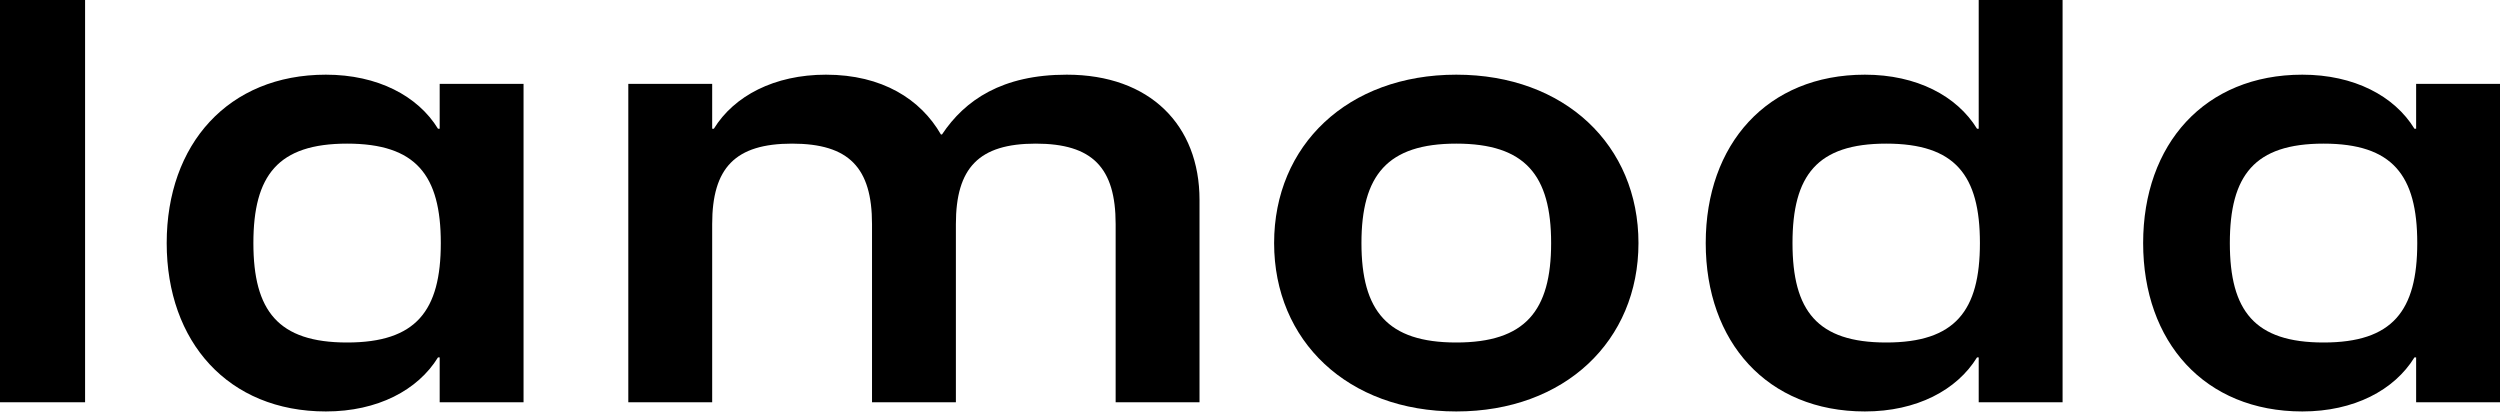 <?xml version="1.0" encoding="UTF-8"?> <svg xmlns="http://www.w3.org/2000/svg" width="623" height="103" viewBox="0 0 623 103" fill="none"><g clip-path="url(#clip0_1_28)"><path d="M109.568 32.075H109.146C104.141 23.915 94.113 18.61 81.211 18.61C56.874 18.61 41.54 35.933 41.54 60.572C41.54 85.21 56.874 102.534 81.211 102.534C94.093 102.534 104.121 97.228 109.146 89.069H109.568V100.243H130.468V20.901H109.568V32.075ZM86.496 85.351C69.314 85.351 63.144 77.473 63.144 60.572C63.144 43.67 69.294 35.792 86.496 35.792C103.699 35.792 109.849 43.67 109.849 60.572C109.849 77.473 103.699 85.351 86.496 85.351Z" fill="black"></path><path d="M21.202 0H0V100.243H21.202V0Z" fill="black"></path><path d="M265.82 18.61C249.783 18.61 240.478 24.9 234.75 33.501H234.469C229.445 24.759 219.859 18.61 205.831 18.61C192.949 18.61 182.921 23.915 177.897 32.075H177.475V20.901H156.574V100.243H177.475V55.849C177.475 41.821 183.202 35.792 197.391 35.792C211.579 35.792 217.306 41.801 217.306 55.849V100.243H238.207V55.849C238.207 41.821 243.935 35.792 258.103 35.792C272.271 35.792 278.019 41.801 278.019 55.849V100.243H298.919V49.82C298.919 31.21 286.6 18.61 265.84 18.61H265.82Z" fill="black"></path><path d="M362.908 18.61C335.837 18.61 317.509 36.214 317.509 60.572C317.509 84.929 335.837 102.534 362.908 102.534C389.978 102.534 408.306 84.909 408.306 60.572C408.306 36.234 389.978 18.61 362.908 18.61ZM362.908 85.351C345.725 85.351 339.274 77.473 339.274 60.572C339.274 43.67 345.725 35.792 362.908 35.792C380.09 35.792 386.541 43.67 386.541 60.572C386.541 77.473 380.09 85.351 362.908 85.351Z" fill="black"></path><path d="M493.094 32.075H492.672C487.668 23.915 477.64 18.61 464.738 18.61C440.381 18.61 425.067 35.933 425.067 60.572C425.067 85.21 440.381 102.534 464.738 102.534C477.62 102.534 487.648 97.228 492.672 89.069H493.094V100.243H513.995V0H493.094V32.075ZM470.043 85.351C452.861 85.351 446.691 77.473 446.691 60.572C446.691 43.67 452.841 35.792 470.043 35.792C487.246 35.792 493.396 43.67 493.396 60.572C493.396 77.473 487.226 85.351 470.043 85.351Z" fill="black"></path><path d="M602.099 20.901V32.075H601.677C596.673 23.915 586.645 18.61 573.743 18.61C549.406 18.61 534.072 35.933 534.072 60.572C534.072 85.21 549.385 102.534 573.743 102.534C586.625 102.534 596.653 97.228 601.677 89.069H602.099V100.243H623V20.901H602.099ZM579.028 85.351C561.846 85.351 555.676 77.473 555.676 60.572C555.676 43.67 561.825 35.792 579.028 35.792C596.231 35.792 602.381 43.67 602.381 60.572C602.381 77.473 596.231 85.351 579.028 85.351Z" fill="black"></path></g><defs><clipPath id="clip0_1_28"><rect width="623" height="102.534" fill="white"></rect></clipPath></defs></svg> 